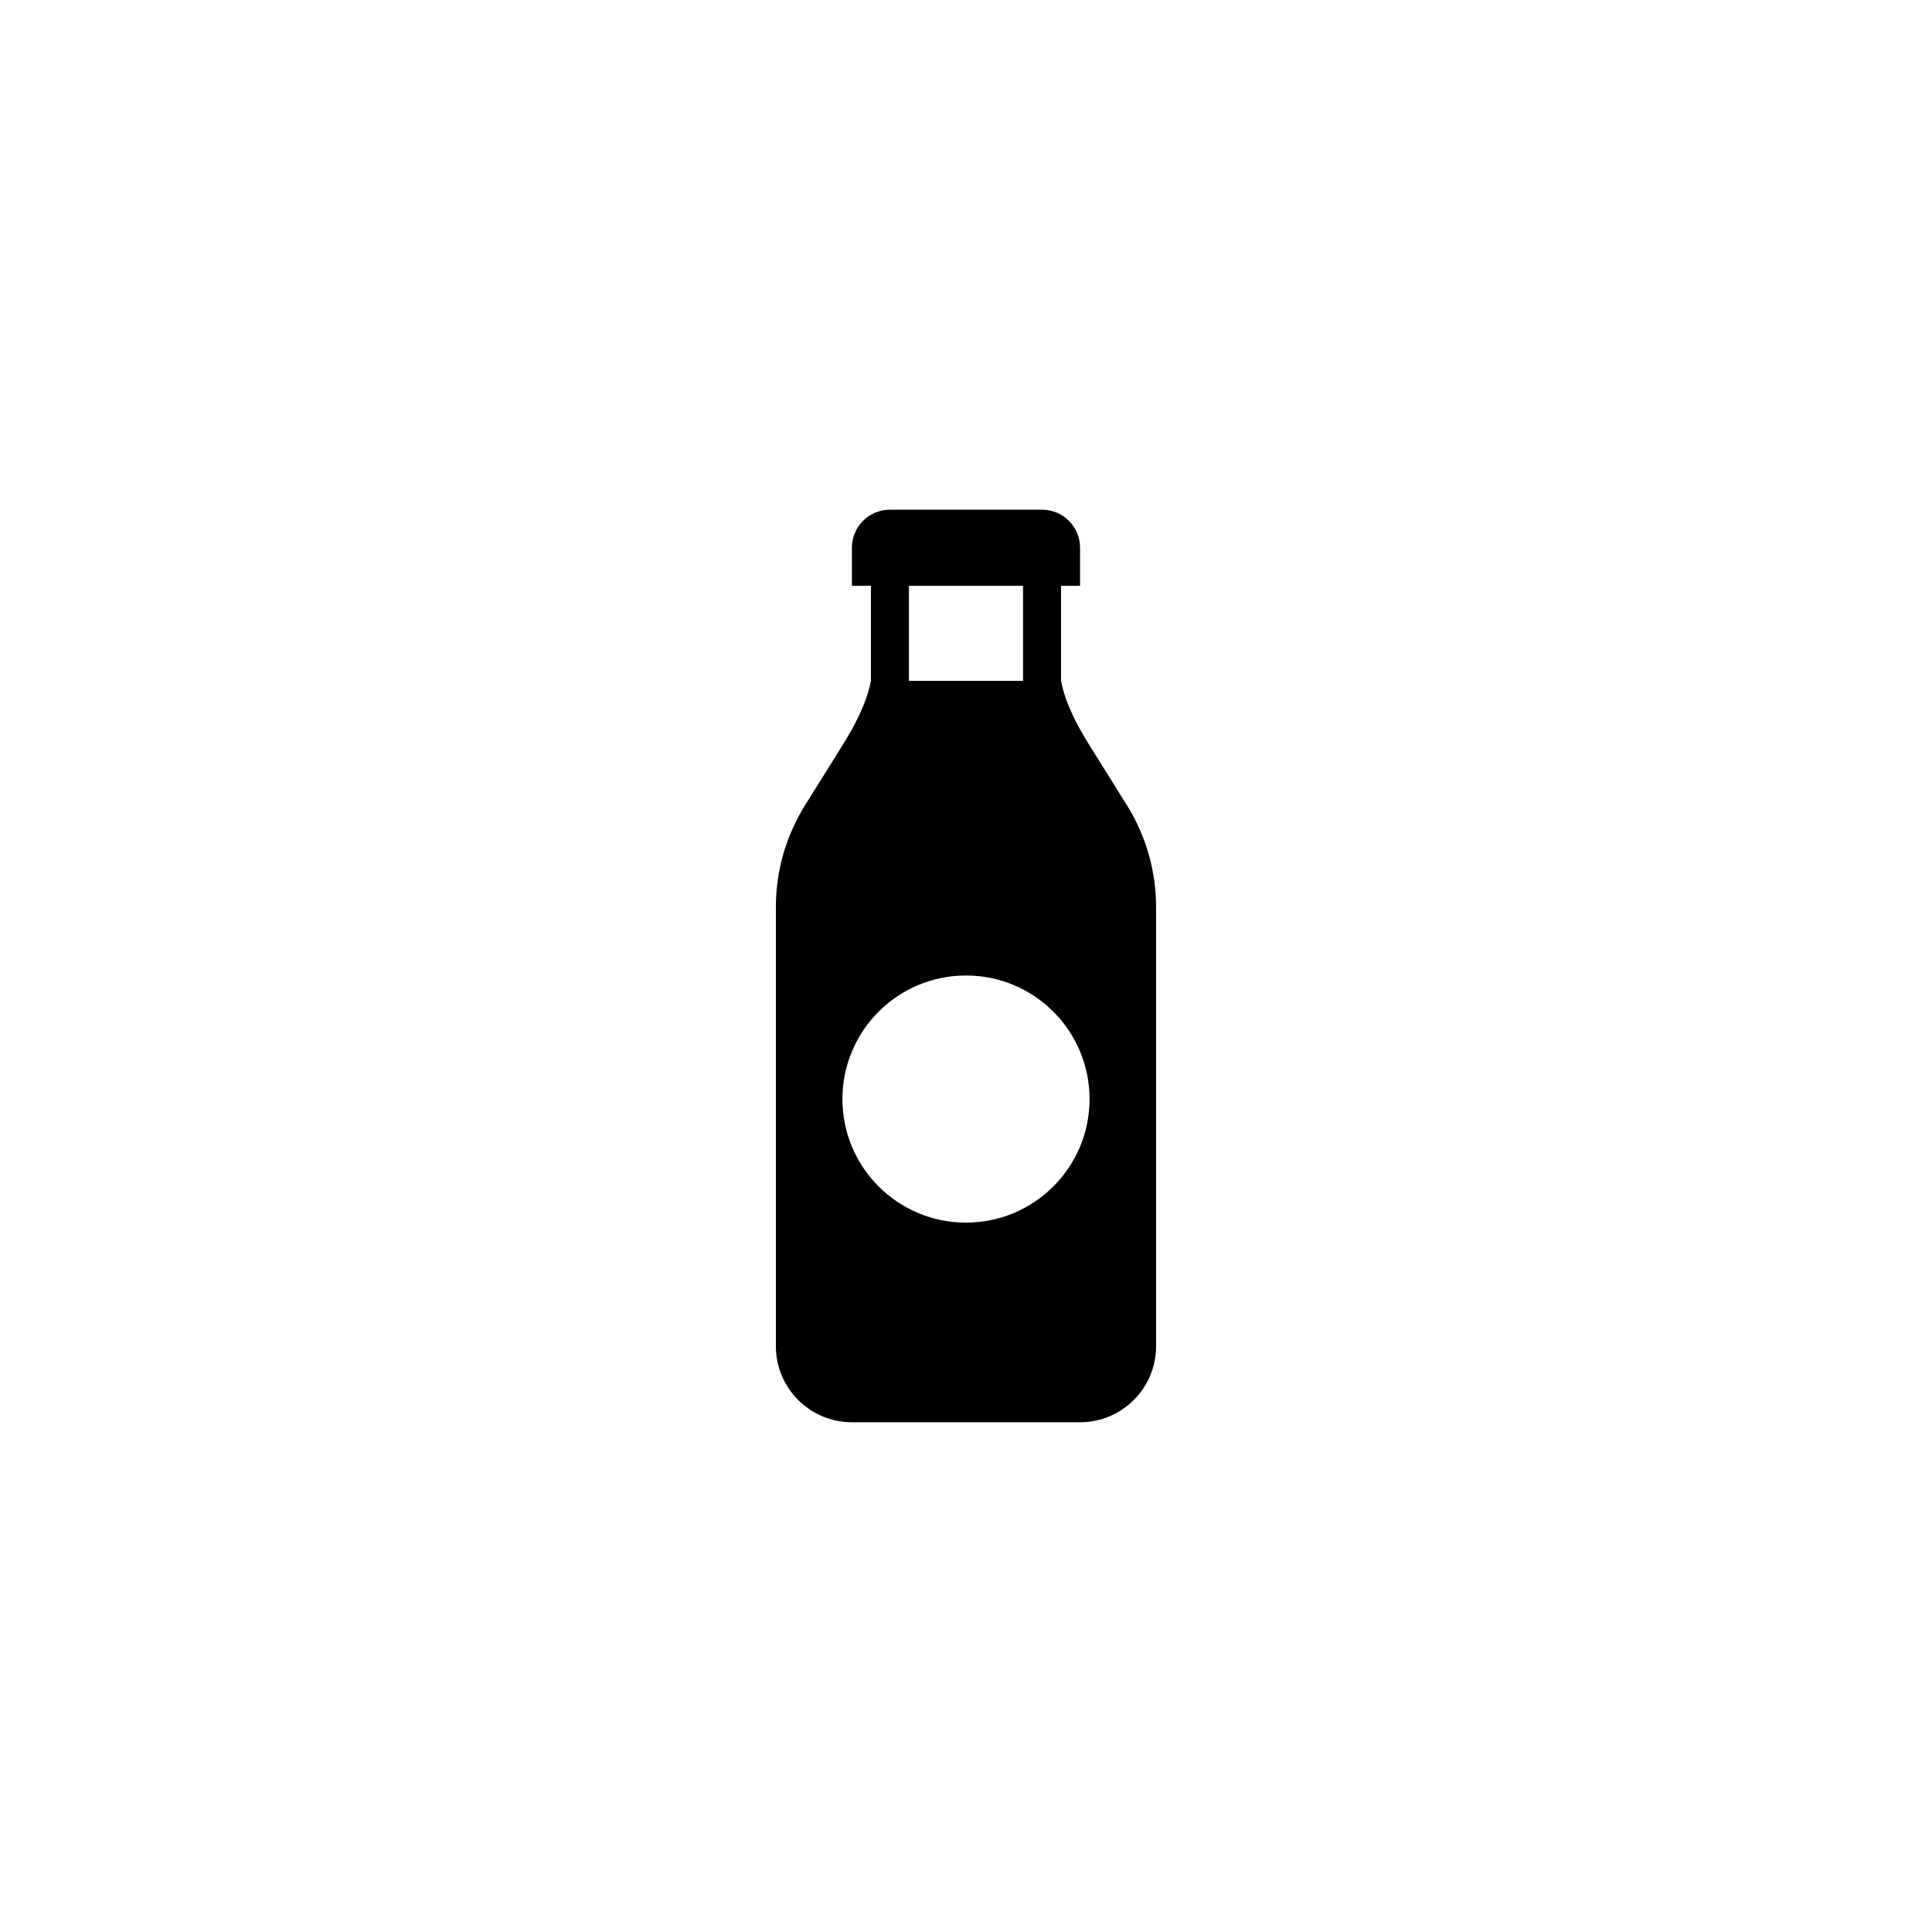 <?xml version="1.0" encoding="UTF-8"?>
<!-- Uploaded to: SVG Repo, www.svgrepo.com, Generator: SVG Repo Mixer Tools -->
<svg fill="#000000" width="800px" height="800px" version="1.1" viewBox="144 144 512 512" xmlns="http://www.w3.org/2000/svg">
 <path d="m442.63 357.37-9.691-15.508c-3.348-5.356-6.574-11.285-7.754-17.438v-25.191h5.039v-10.078c0-5.566-4.508-10.078-10.078-10.078h-40.305c-5.566 0-10.078 4.508-10.078 10.078v10.078h5.039v25.191c-1.18 6.152-4.402 12.082-7.75 17.438l-9.691 15.508c-5.059 8.102-7.746 17.469-7.746 27.02v116.37c0 11.129 9.023 20.152 20.152 20.152h60.457c11.129 0 20.152-9.023 20.152-20.152v-116.37c0-9.551-2.684-18.918-7.746-27.02zm-57.75-58.133h30.23v25.191h-30.23zm15.117 168.77c-18.086 0-32.746-14.66-32.746-32.746s14.66-32.746 32.746-32.746 32.746 14.66 32.746 32.746-14.66 32.746-32.746 32.746z"/>
</svg>